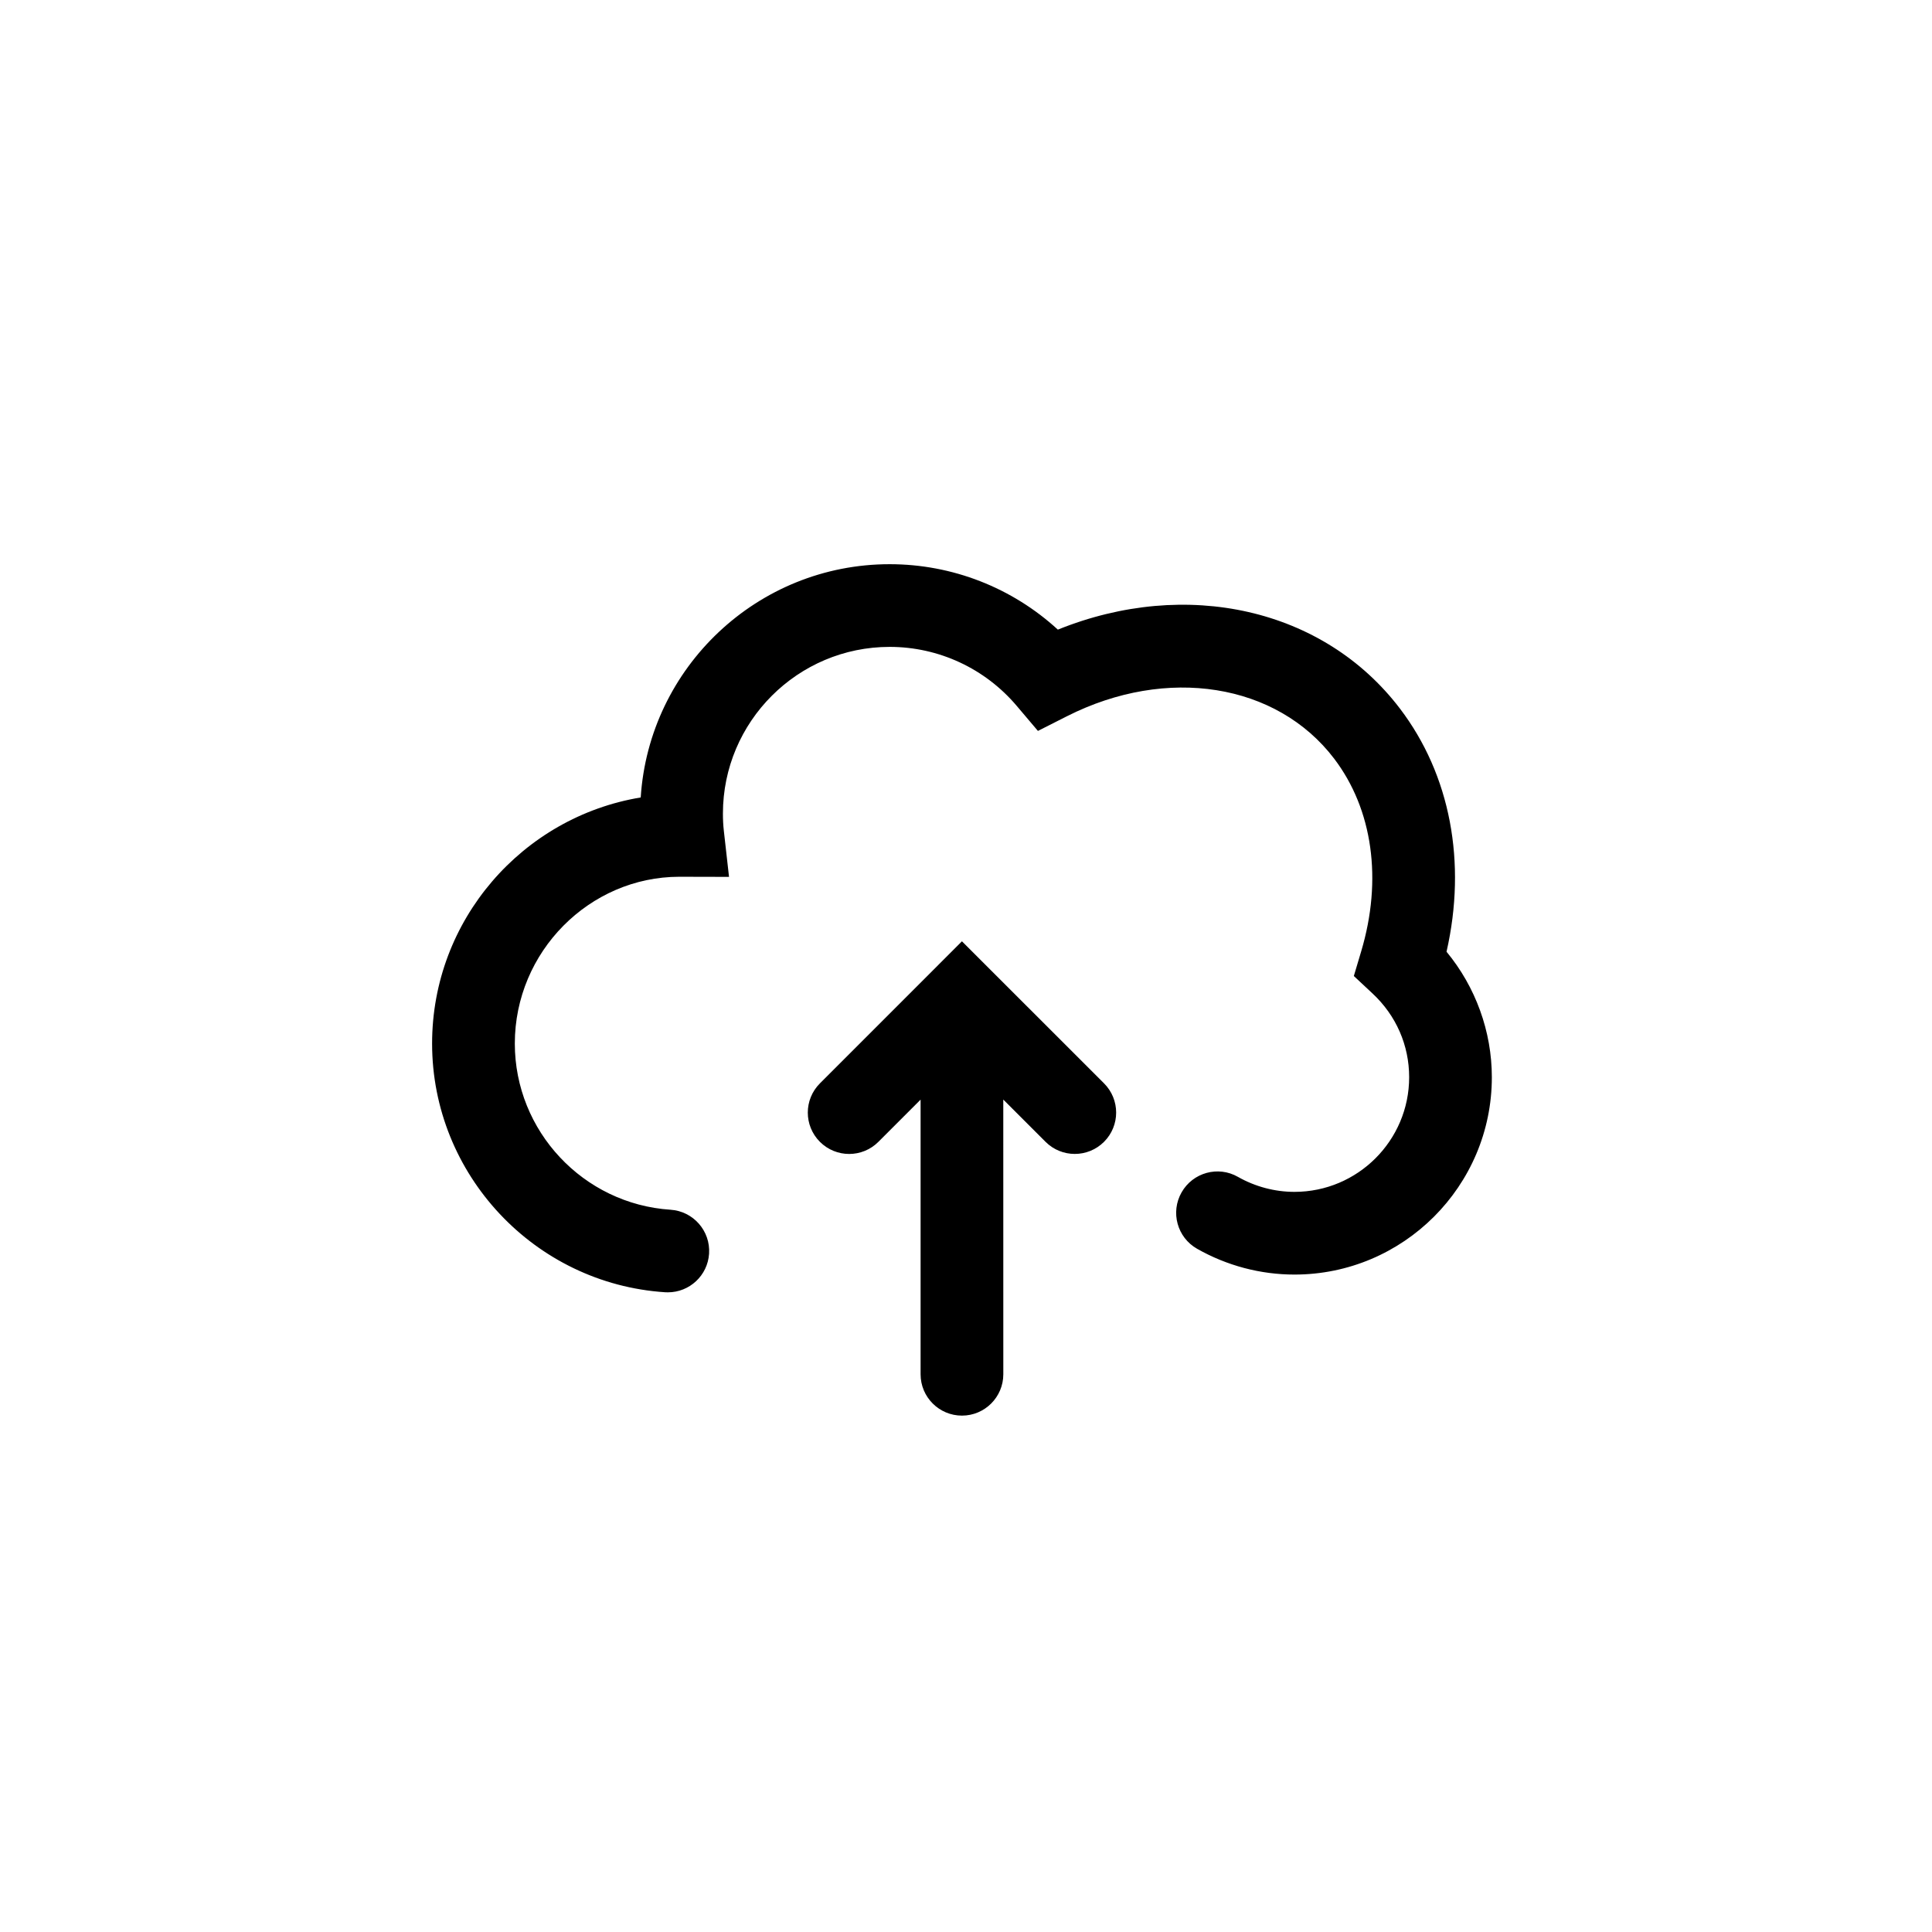 <?xml version="1.0" encoding="UTF-8"?>
<!-- Uploaded to: ICON Repo, www.iconrepo.com, Generator: ICON Repo Mixer Tools -->
<svg fill="#000000" width="800px" height="800px" version="1.1" viewBox="144 144 512 512" xmlns="http://www.w3.org/2000/svg">
 <g>
  <path d="m436.58 431.1-29.895-29.887c-0.008-0.008-0.016-0.016-0.023-0.02l-7.738-7.738-7.742 7.746c-0.004 0-0.008 0.004-0.008 0.008l-29.887 29.895c-4.281 4.281-4.281 11.215 0 15.496s11.223 4.281 15.496 0l11.184-11.188v72.785c0 6.047 4.906 10.957 10.961 10.957 6.051 0 10.961-4.91 10.961-10.957l-0.008-72.801 11.199 11.199c2.144 2.141 4.945 3.207 7.75 3.207 2.805 0 5.606-1.07 7.75-3.207 4.281-4.281 4.281-11.215 0-15.496z"/>
  <path d="m320.99 486.48c-0.242 0-0.484-0.008-0.73-0.02-34.625-2.269-61.75-31.223-61.75-65.906 0-32.766 23.961-60.039 55.285-65.219 2.219-34.465 30.953-61.816 65.969-61.816 16.625 0 32.469 6.234 44.578 17.34 34.016-13.746 70.422-5.664 90.656 20.922 13.363 17.555 17.734 40.742 12.348 64.438 7.699 9.32 12.008 21.121 12.008 33.262 0 28.836-23.465 52.293-52.309 52.293-9.02 0-17.938-2.367-25.809-6.84-5.262-2.988-7.102-9.684-4.106-14.941 2.988-5.273 9.695-7.113 14.938-4.109 4.57 2.594 9.75 3.973 14.977 3.973 16.758 0 30.395-13.625 30.395-30.379 0-8.473-3.449-16.352-9.695-22.184l-4.965-4.641 1.941-6.508c5.688-19.023 3.074-37.645-7.156-51.094-15.227-19.996-44.324-24.625-70.785-11.254l-7.719 3.906-5.594-6.606c-8.418-9.953-20.707-15.664-33.699-15.664-24.367 0-44.188 19.824-44.188 44.188 0 1.555 0.074 3.074 0.246 4.574l1.371 12.188-13.188-0.031c-23.758 0.02-43.578 19.84-43.578 44.207 0 23.18 18.129 42.52 41.266 44.035 6.039 0.398 10.609 5.613 10.215 11.648-0.379 5.797-5.195 10.238-10.922 10.238z"/>
 </g>
</svg>